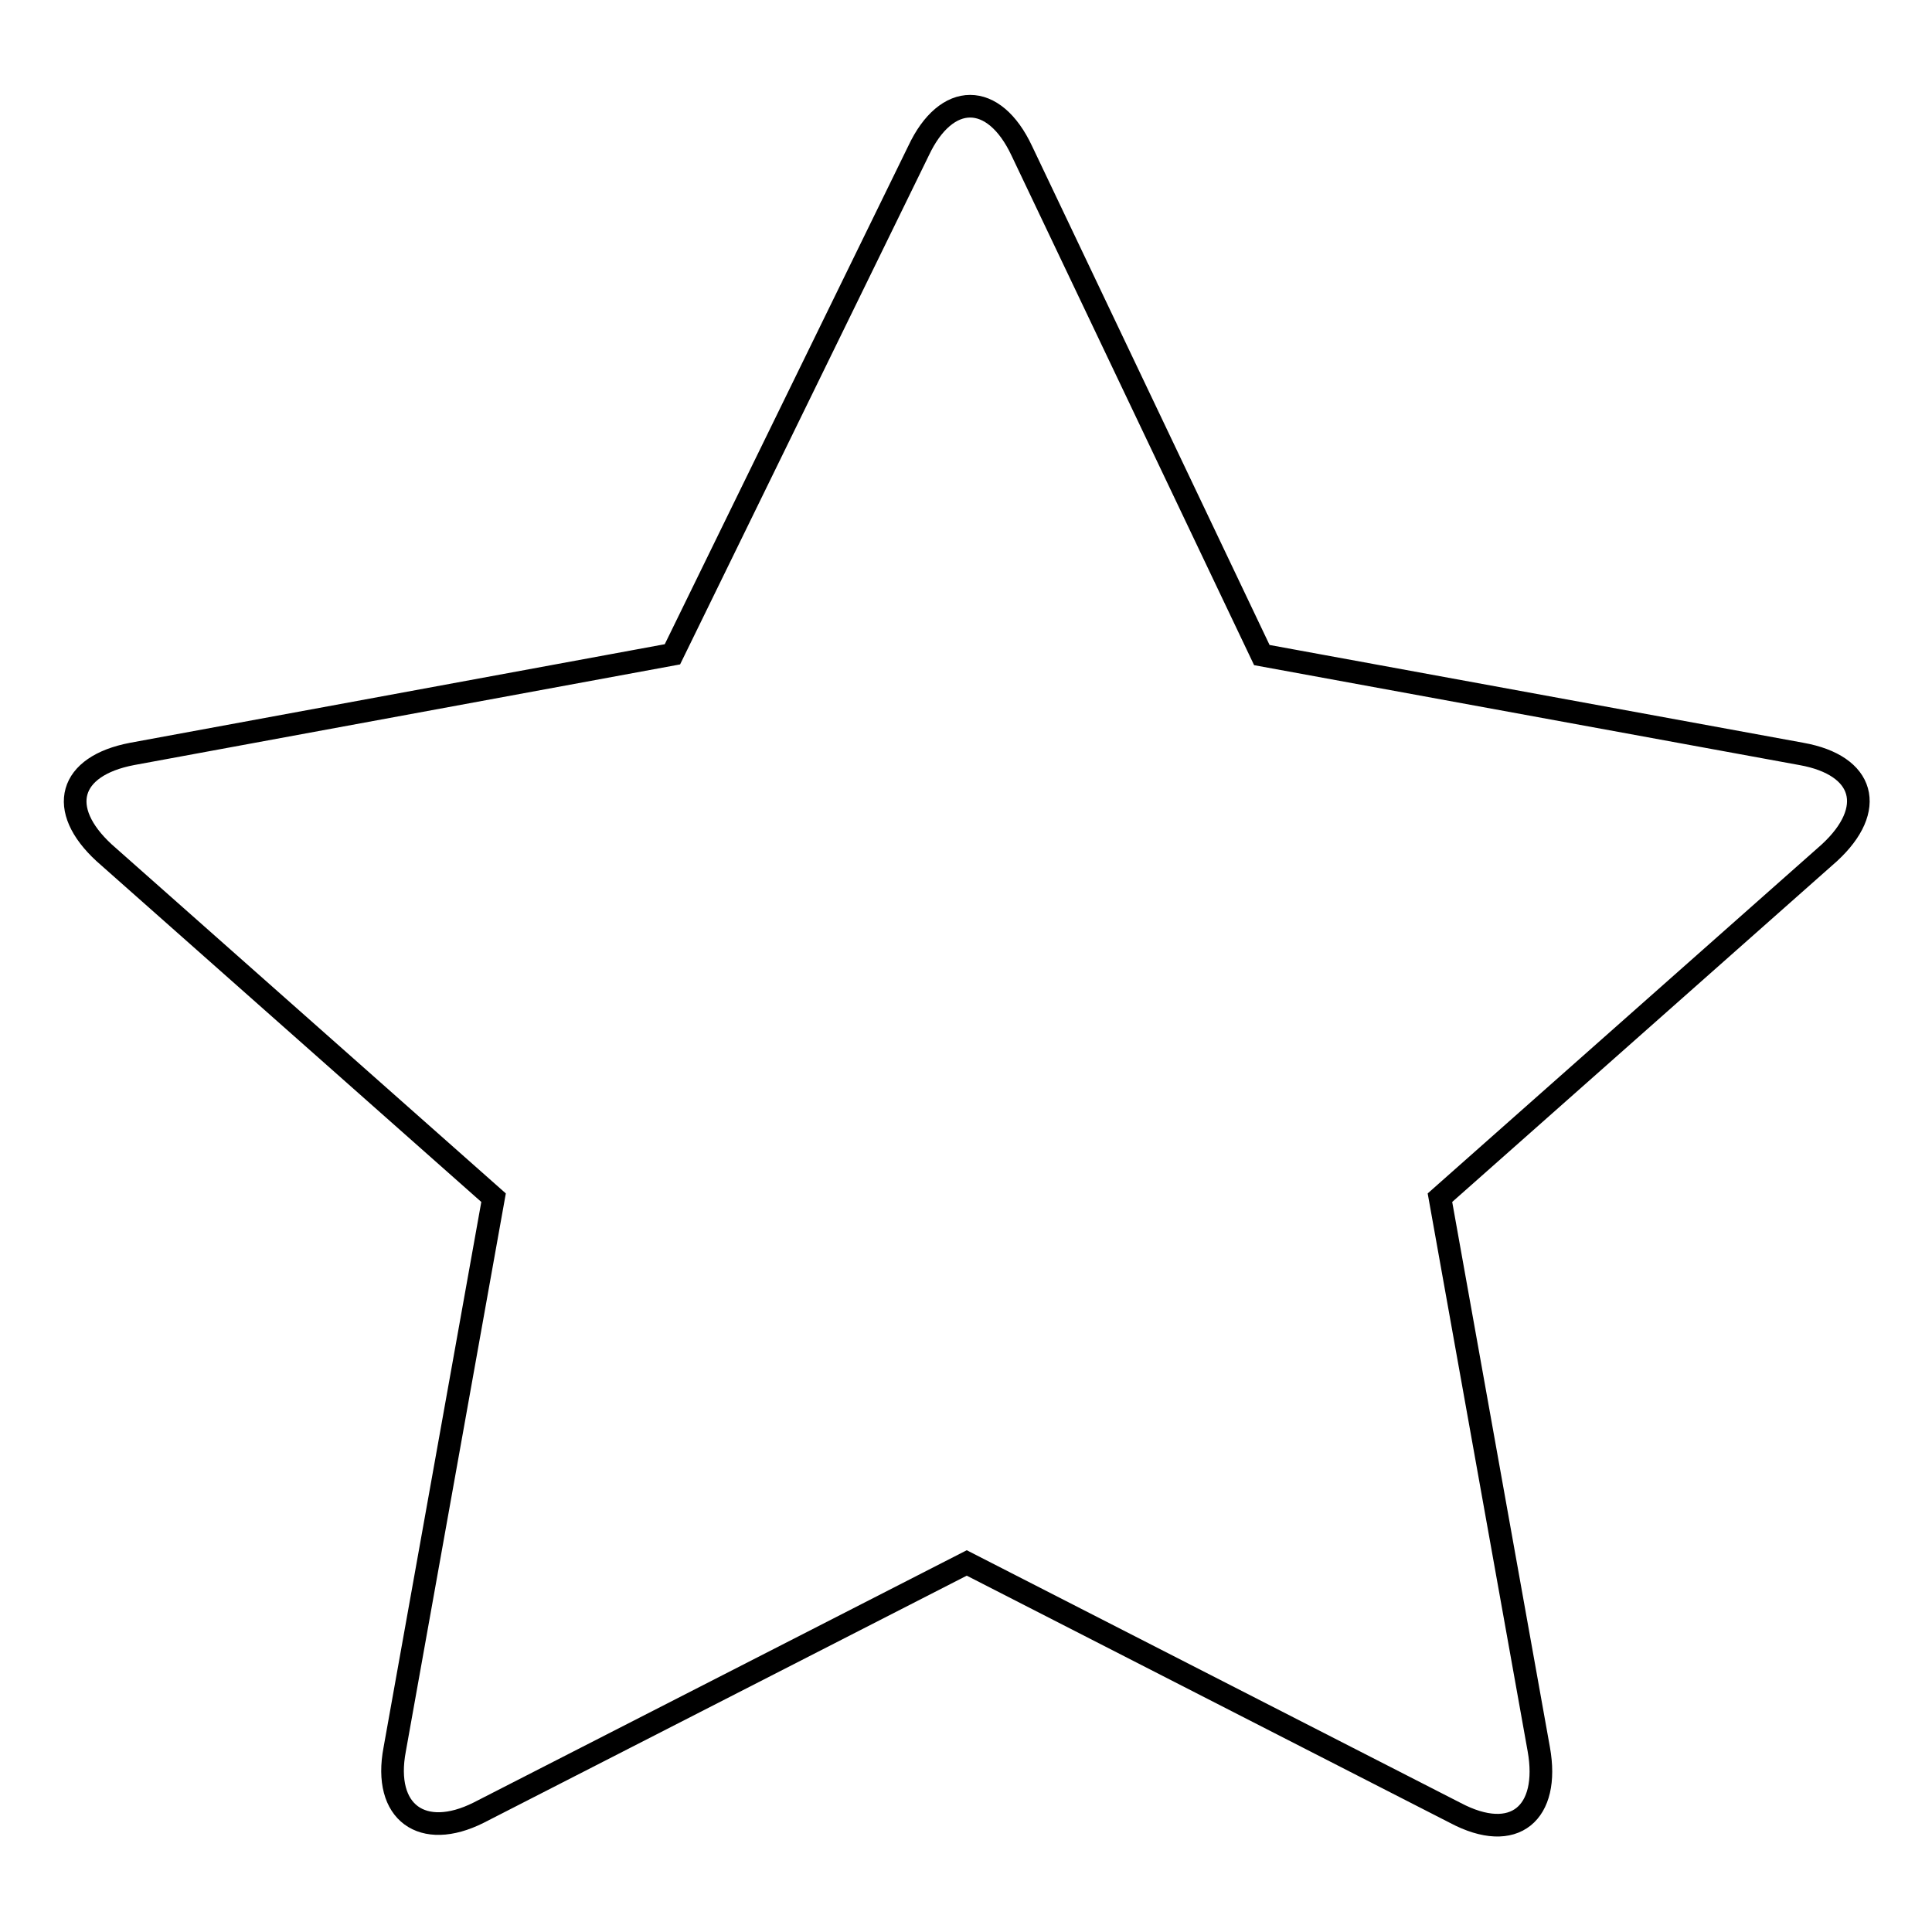 <?xml version="1.0" encoding="utf-8"?>
<!-- Svg Vector Icons : http://www.onlinewebfonts.com/icon -->
<!DOCTYPE svg PUBLIC "-//W3C//DTD SVG 1.1//EN" "http://www.w3.org/Graphics/SVG/1.1/DTD/svg11.dtd">
<svg version="1.1" xmlns="http://www.w3.org/2000/svg" xmlns:xlink="http://www.w3.org/1999/xlink" x="0px" y="0px" viewBox="0 0 256 256" enable-background="new 0 0 256 256" xml:space="preserve">
<g><g><path stroke-width="3" fill-opacity="0" stroke="#000000"  d="M135.4,20c-3.7-7.9-10-7.9-13.7,0L89.1,86.7L17.5,99.9c-8.4,1.6-10,7.3-3.7,13.1l51.6,45.7l-13.1,73.1c-1.6,8.4,3.7,12.1,11.1,8.4l64.7-33.1l64.7,33.1c7.9,4.2,12.6,0,11.1-8.4l-13.1-73.1l51.6-45.7c6.3-5.8,4.7-11.6-3.7-13.1l-71.5-13.1L135.4,20z"/></g></g>
</svg>